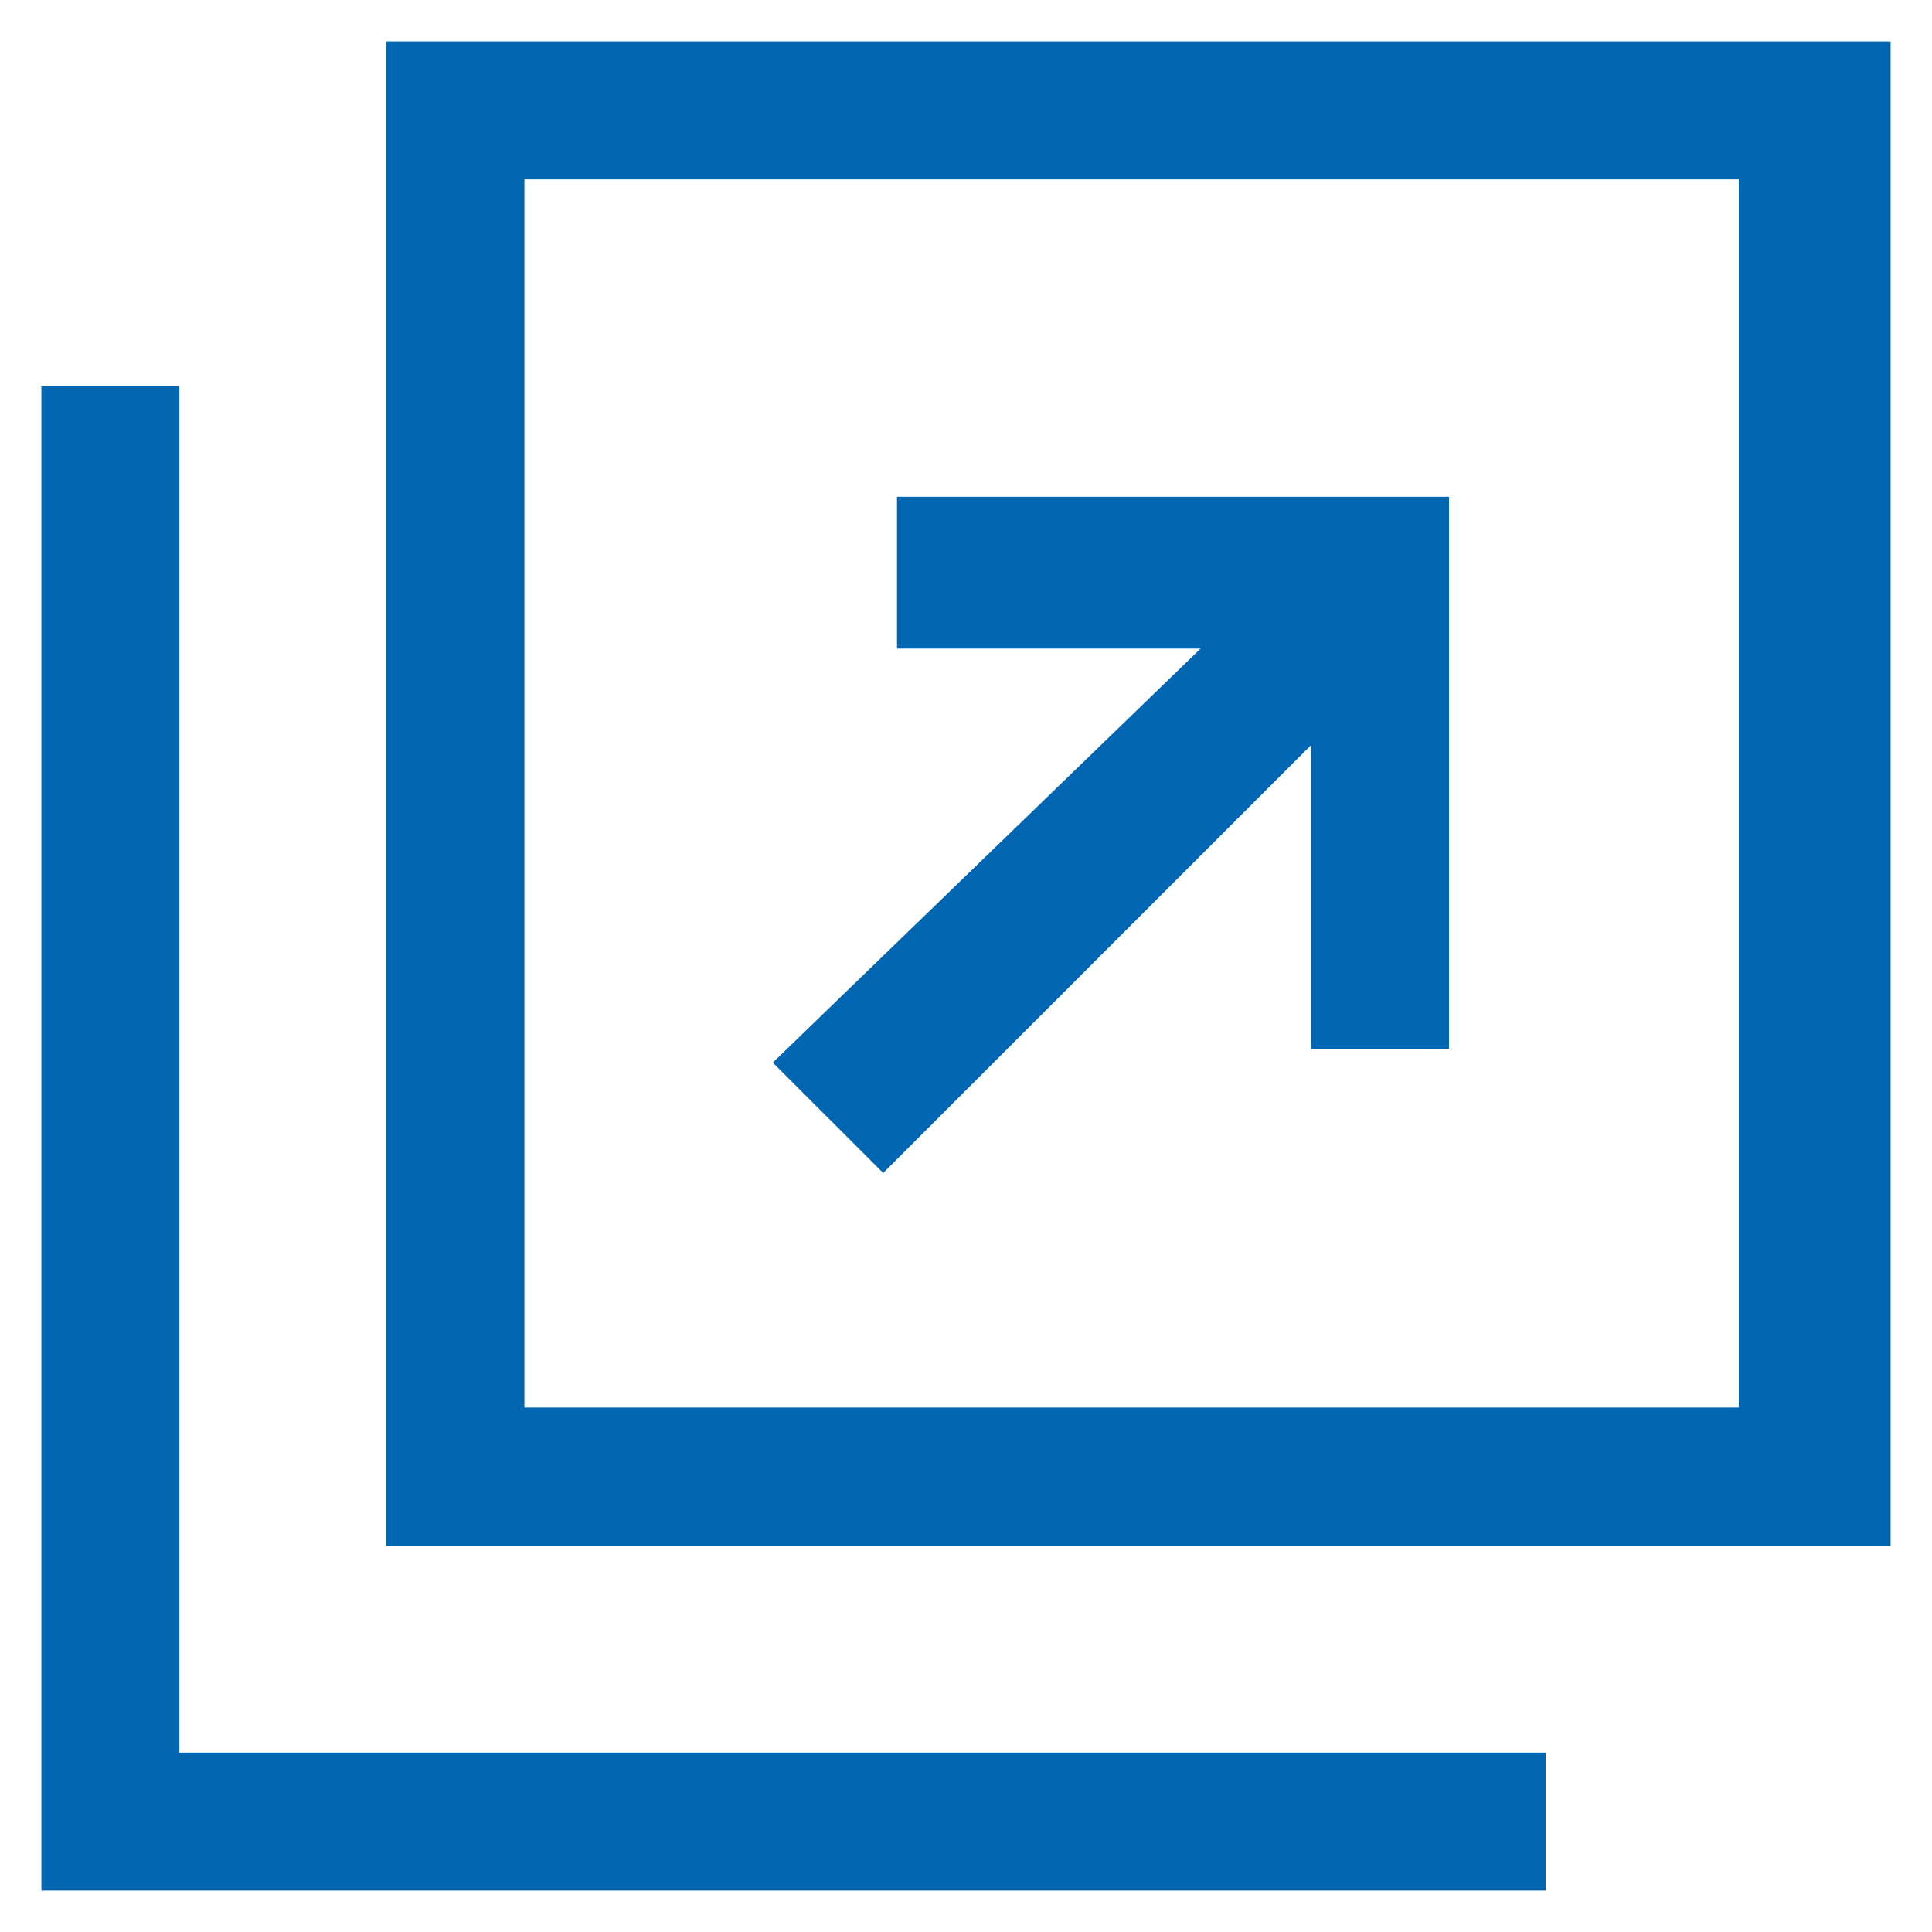 <svg version="1.1" id="レイヤー_1" xmlns="http://www.w3.org/2000/svg" x="0" y="0" viewBox="0 0 14 14" xml:space="preserve"><style>.st0{fill:#0066b1}</style><path class="st0" d="M2.8.3v10.9h10.9V.3H2.8zm9.9 9.9H3.8V1.3h8.8v8.9z"/><path class="st0" d="M1.3 12.7V2.8h-1v10.9h10.9v-1h-1z"/><path class="st0" d="M6.4 8.5l3.1-3.1v2.2h1v-4h-4v1.1h2.2l-3.1 3z"/></svg>